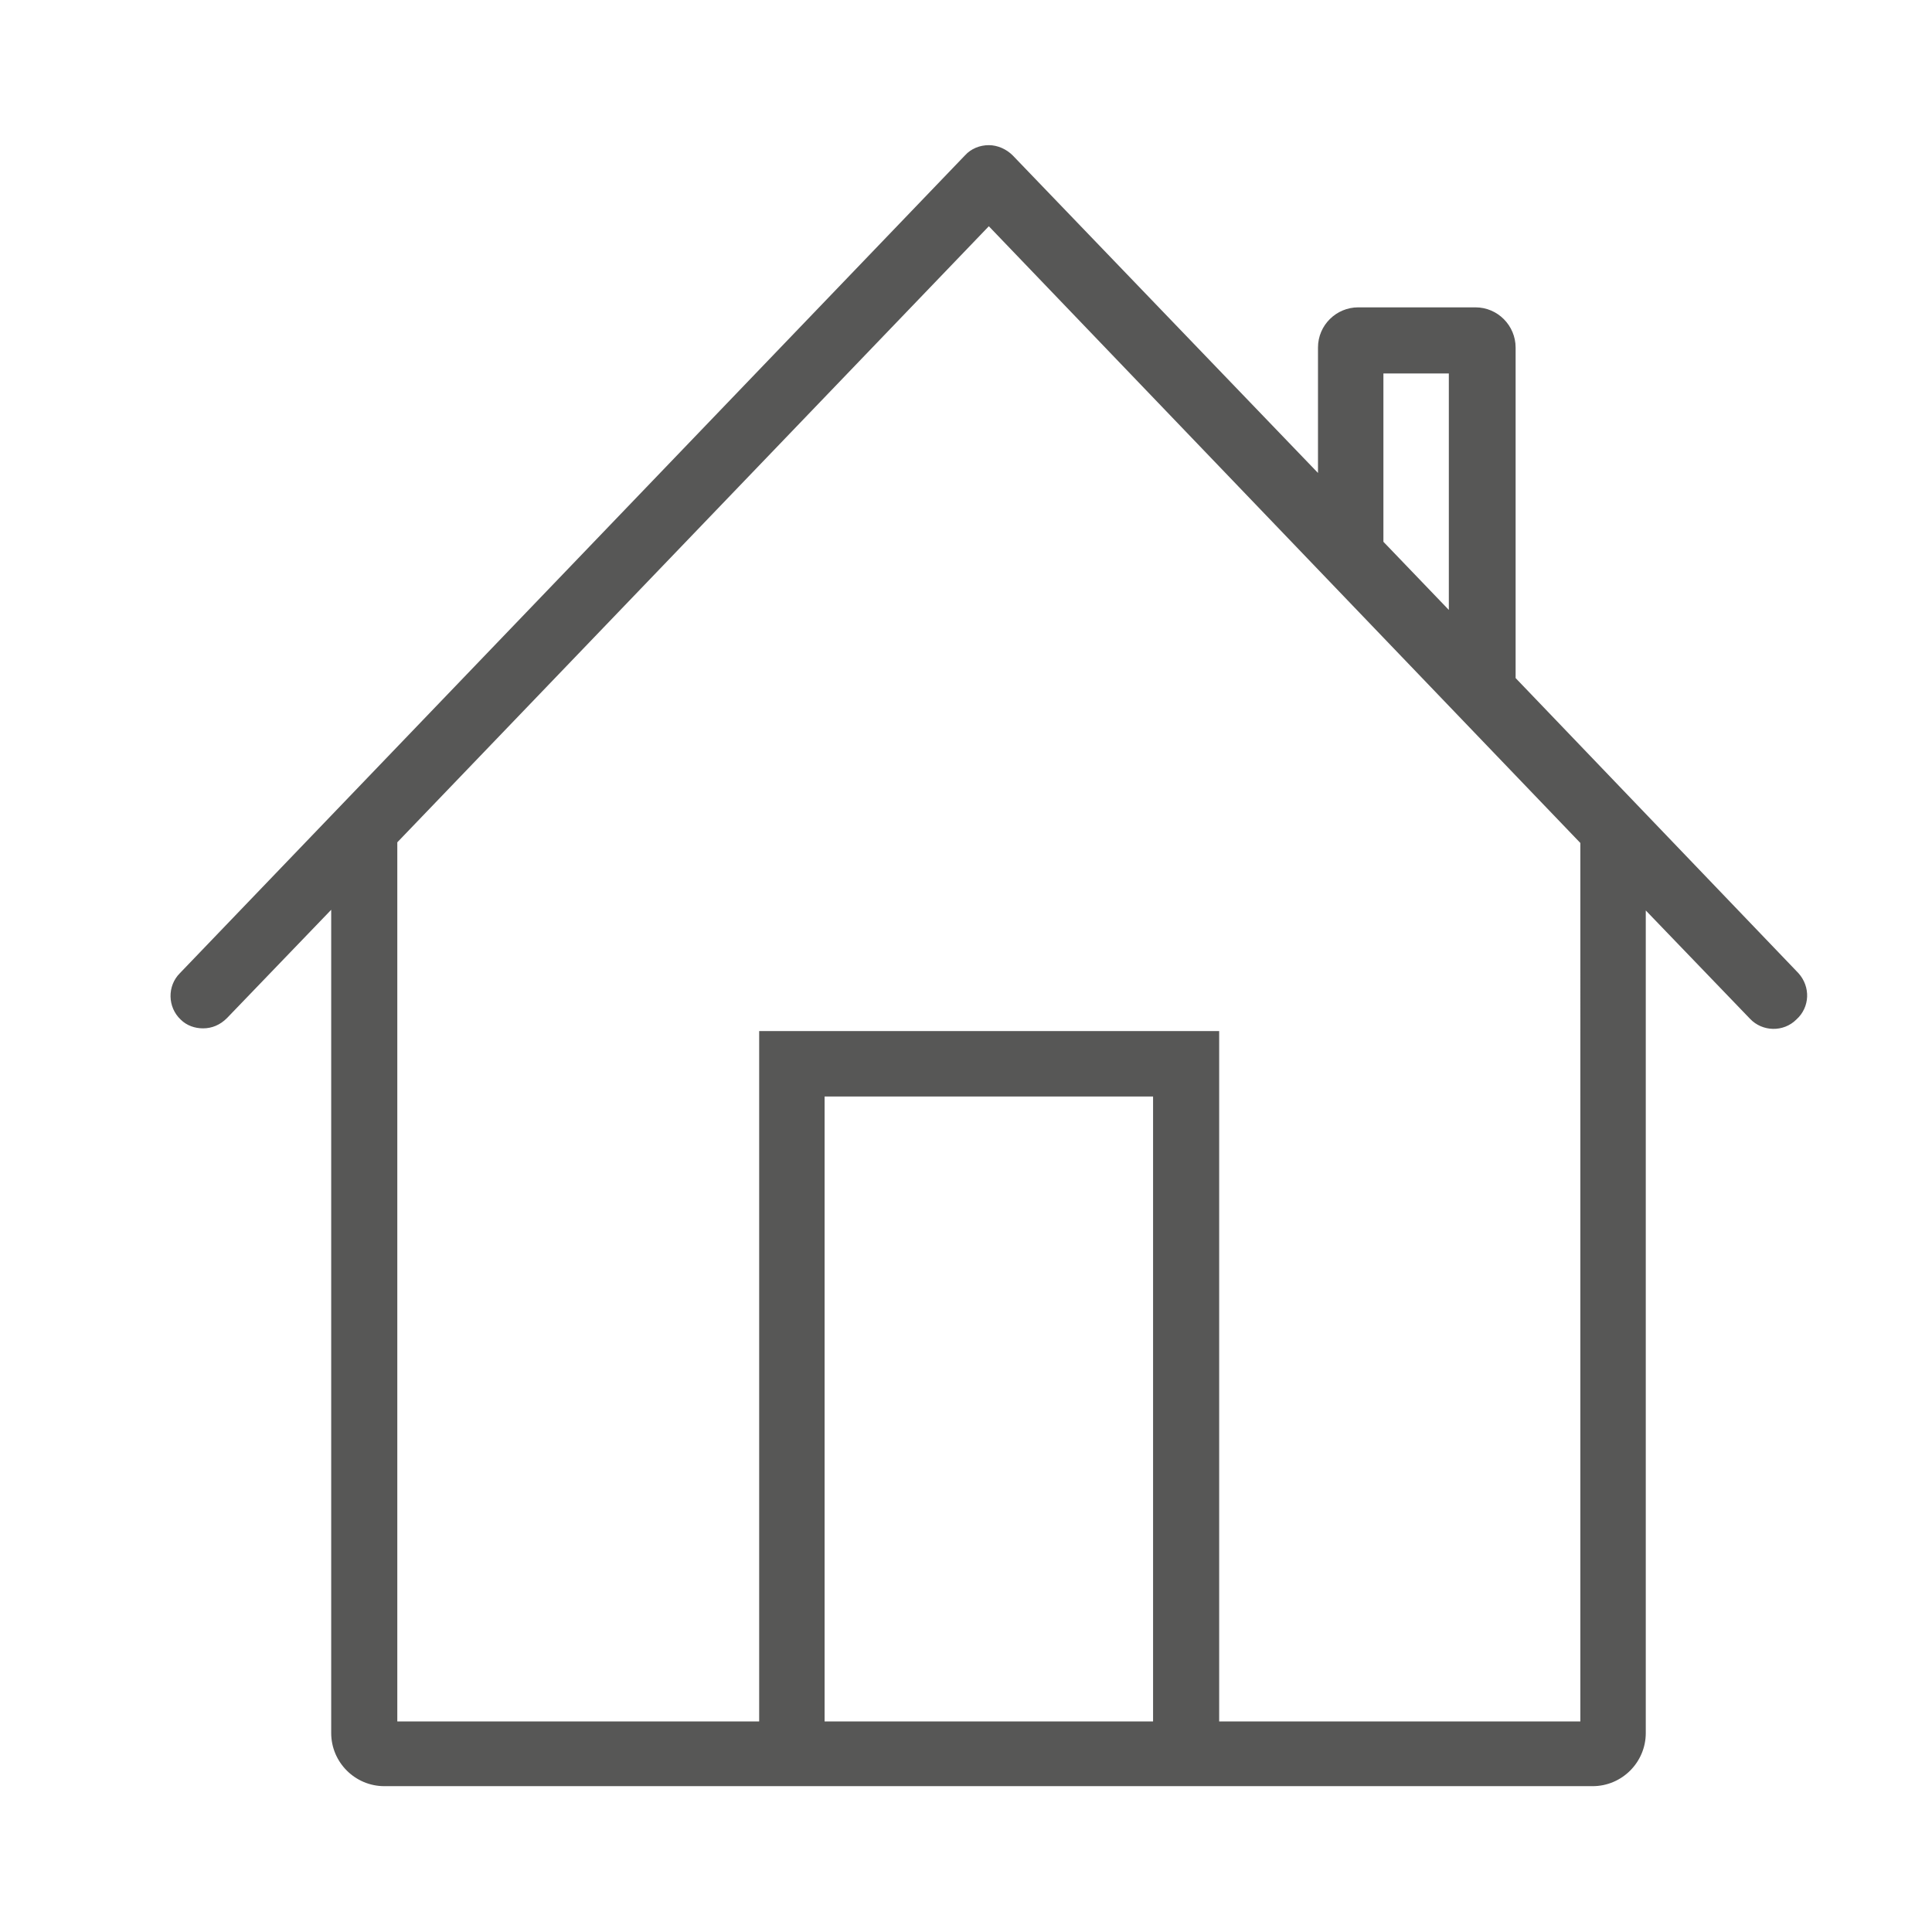 <?xml version="1.0" encoding="utf-8"?>
<!-- Generator: Adobe Illustrator 27.3.1, SVG Export Plug-In . SVG Version: 6.00 Build 0)  -->
<svg version="1.1" id="Ebene_1" xmlns="http://www.w3.org/2000/svg" xmlns:xlink="http://www.w3.org/1999/xlink" x="0px" y="0px"
	 viewBox="0 0 28.35 28.35" style="enable-background:new 0 0 28.35 28.35;" xml:space="preserve">
<style type="text/css">
	.st0{fill:#575756;}
</style>
<path class="st0" d="M26.39,14.28l-4.15-4.33V5.1c0-0.32-0.26-0.59-0.59-0.59h-1.72c-0.32,0-0.59,0.26-0.59,0.59v1.84l-4.48-4.66
	c-0.09-0.09-0.22-0.15-0.35-0.15s-0.26,0.05-0.35,0.15L2.64,14.28c-0.19,0.19-0.18,0.5,0.01,0.68c0.09,0.09,0.21,0.13,0.33,0.13
	c0.13,0,0.25-0.05,0.35-0.15l1.53-1.59v12.08c0,0.43,0.35,0.78,0.78,0.78h17.73c0.43,0,0.78-0.35,0.78-0.78V13.36l1.53,1.59
	c0.18,0.19,0.49,0.2,0.68,0.01C26.56,14.78,26.57,14.48,26.39,14.28z M20.3,5.48h0.96v3.47L20.3,7.95V5.48z M16.93,25.26H12.1v-9.17
	h4.82V25.26z M23.2,25.26h-5.31V15.13h-6.75v10.13H5.83v-12.9l8.68-9.04l8.68,9.05V25.26z"/>
</svg>
